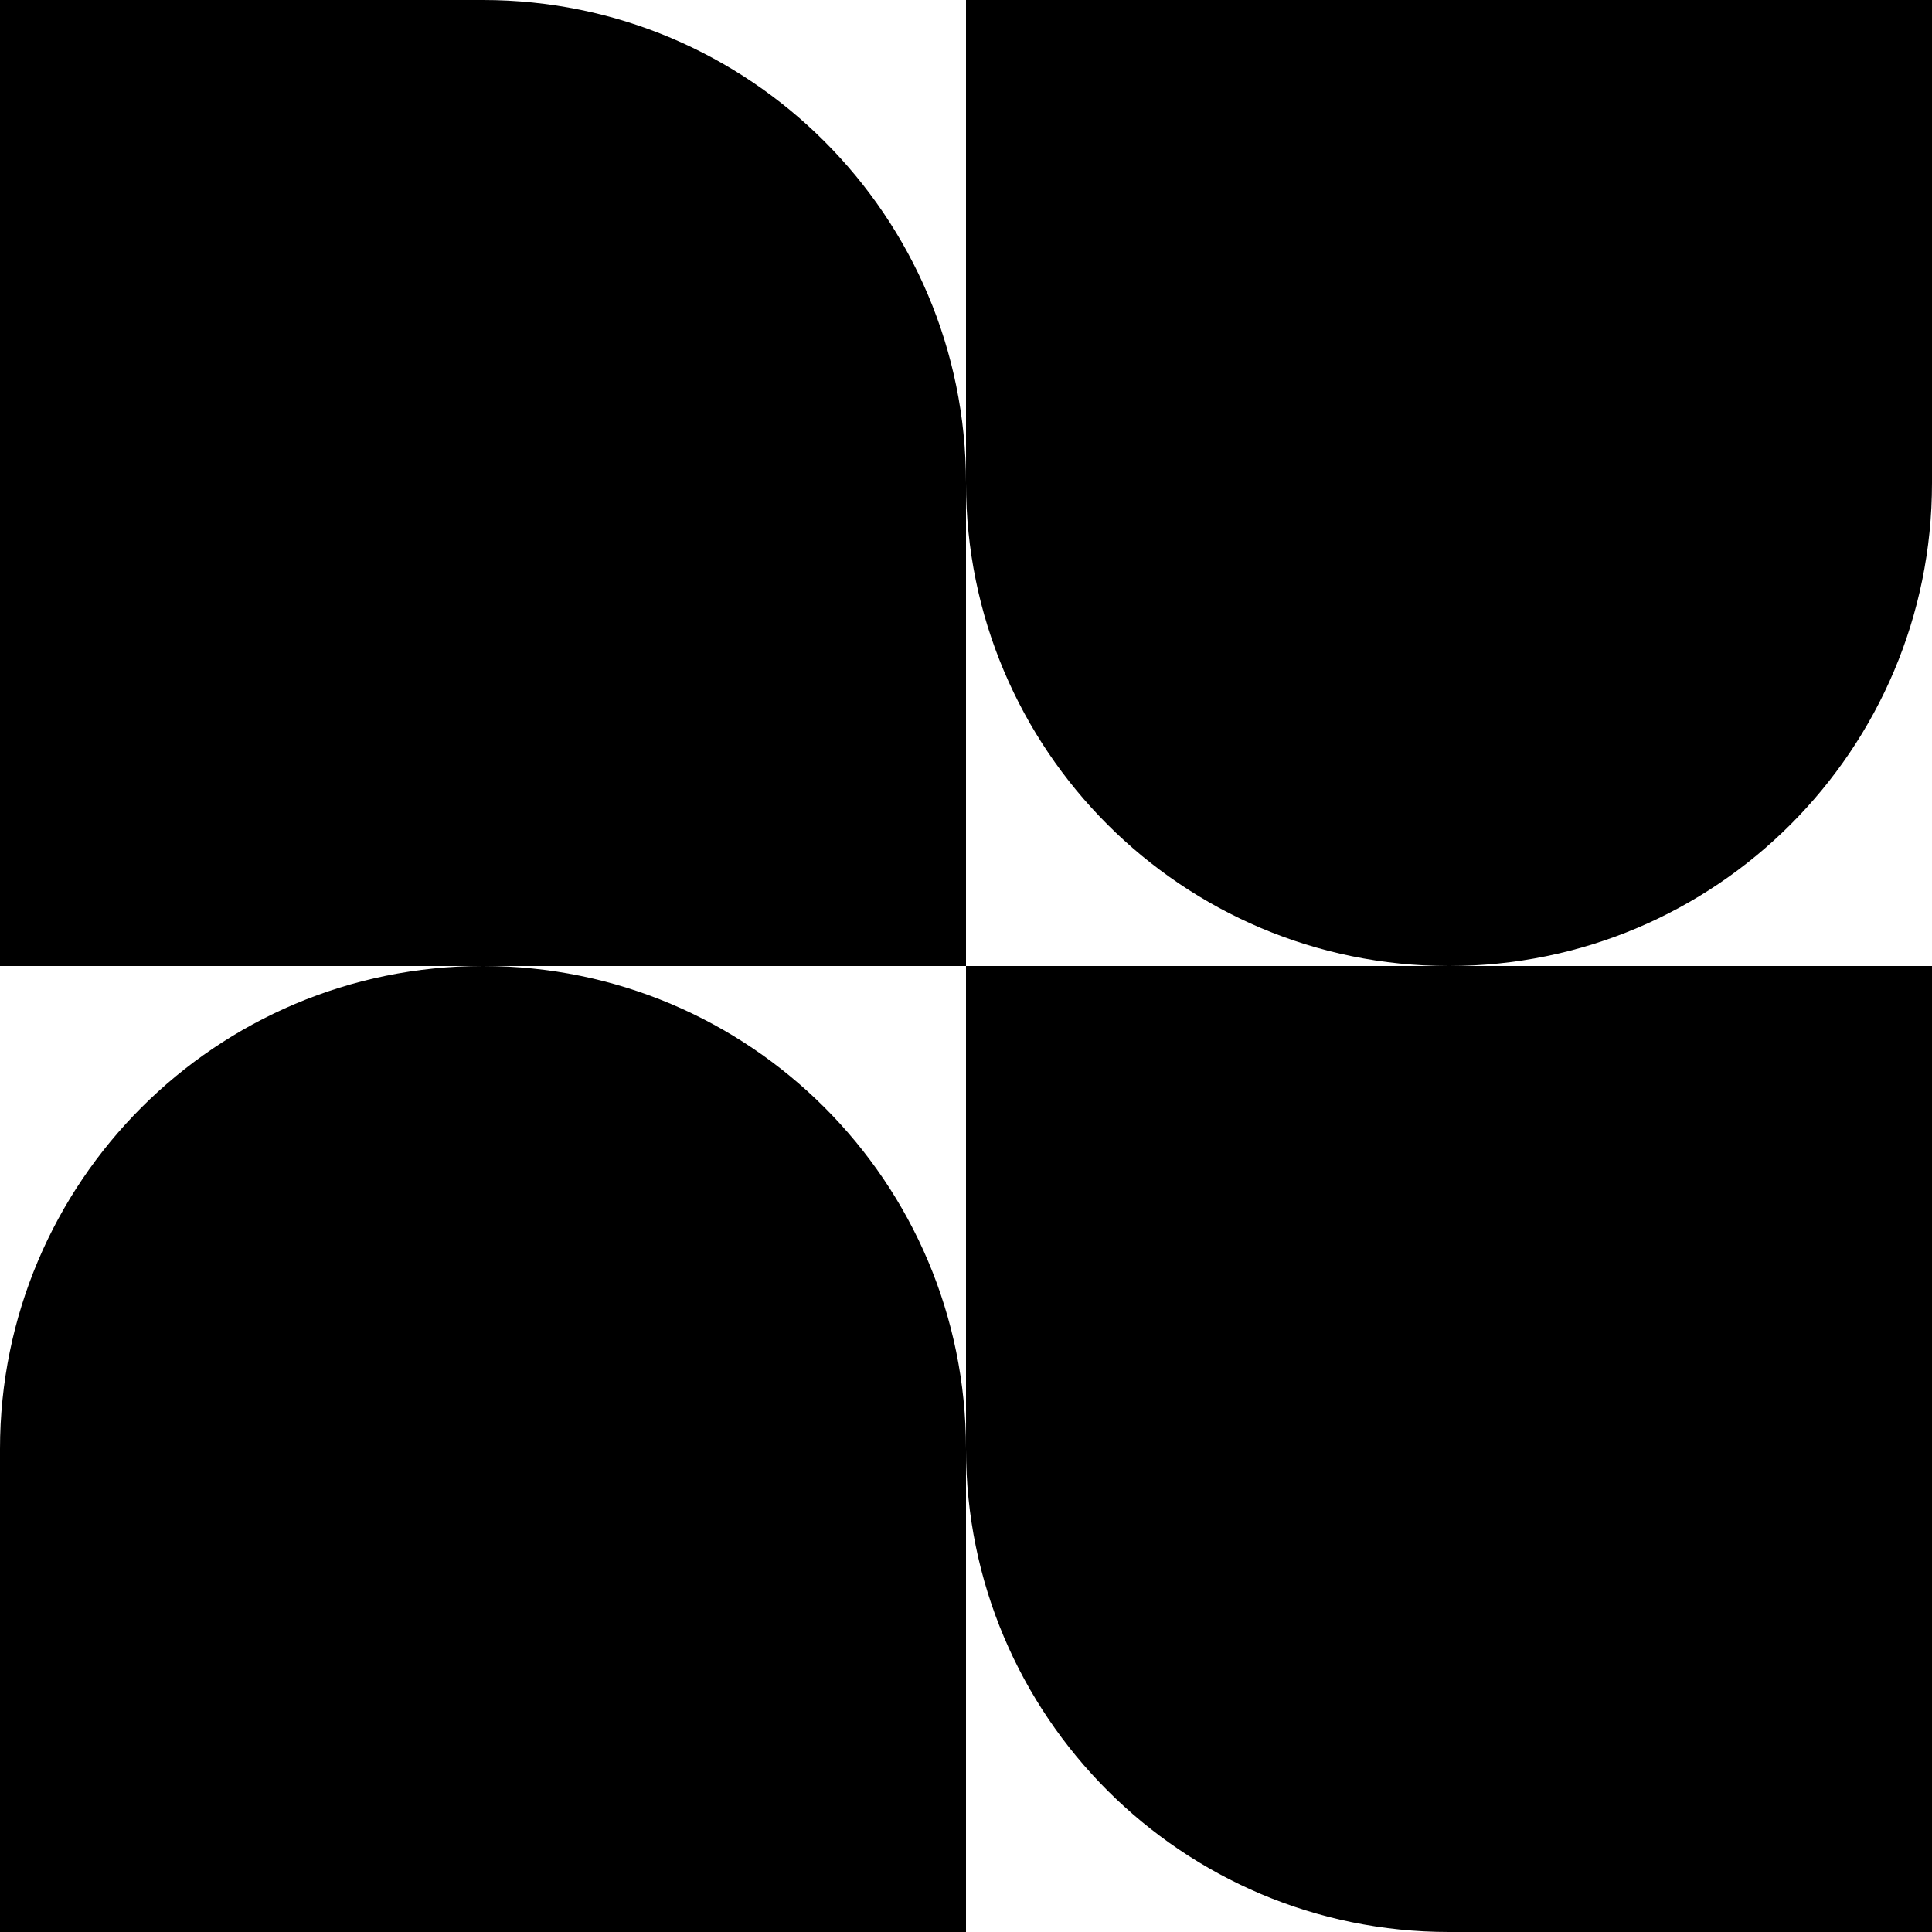 <svg xmlns="http://www.w3.org/2000/svg" fill="none" viewBox="0 0 84 84" height="84" width="84">
<path fill="black" d="M21 0H0V42H21C9.402 42 0 51.402 0 63V84H42V63C42 74.598 51.402 84 63 84H84V42H63C74.598 42 84 32.598 84 21V0H42V21C42 9.402 32.598 0 21 0ZM42 42H21C32.598 42 42 51.402 42 63V42ZM42 42V21C42 32.598 51.402 42 63 42H42Z" clip-rule="evenodd" fill-rule="evenodd"></path>
</svg>
